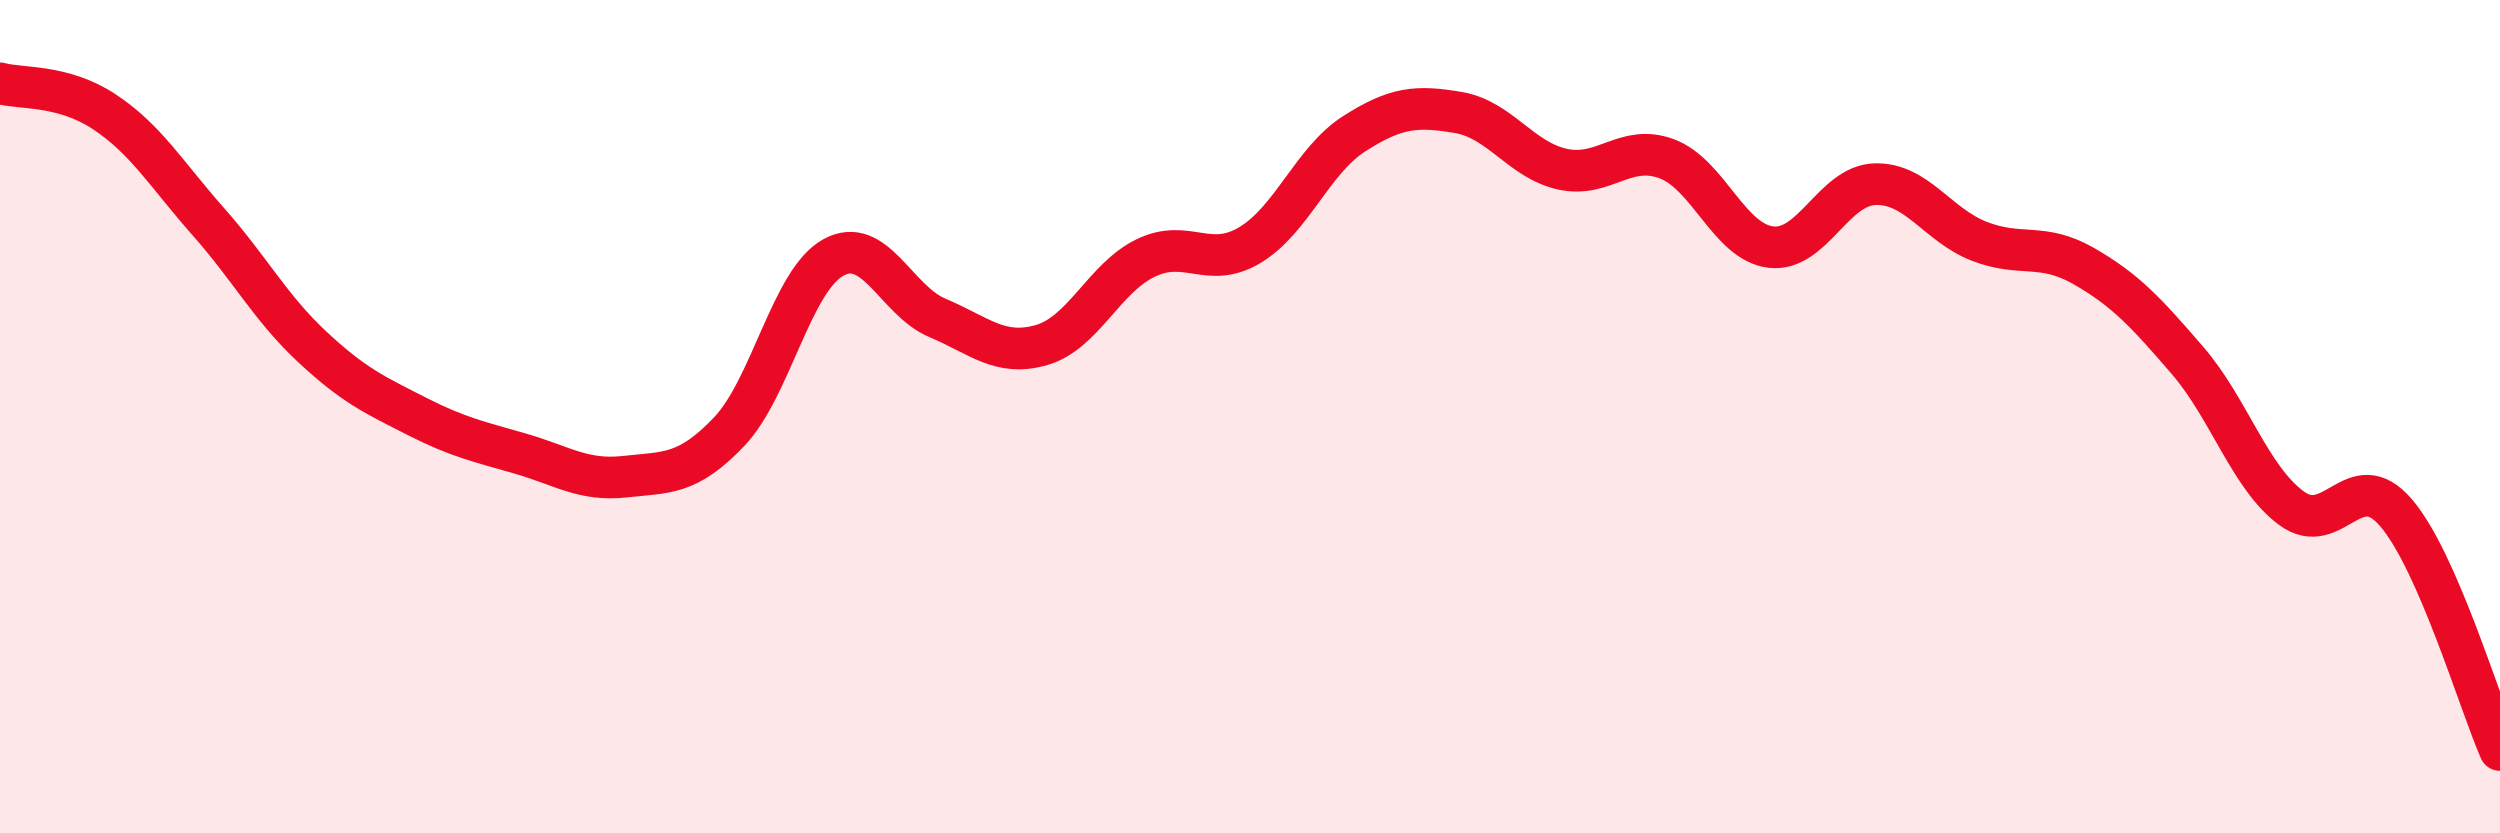
    <svg width="60" height="20" viewBox="0 0 60 20" xmlns="http://www.w3.org/2000/svg">
      <path
        d="M 0,2 C 0.5,2.14 1.5,2.02 2.5,2.68 C 3.5,3.34 4,4.19 5,5.32 C 6,6.45 6.5,7.4 7.5,8.33 C 8.5,9.26 9,9.48 10,9.99 C 11,10.5 11.5,10.6 12.5,10.89 C 13.5,11.18 14,11.55 15,11.44 C 16,11.33 16.5,11.41 17.5,10.36 C 18.5,9.31 19,6.73 20,6.18 C 21,5.63 21.5,7.21 22.5,7.63 C 23.5,8.05 24,8.57 25,8.28 C 26,7.99 26.5,6.67 27.5,6.19 C 28.5,5.71 29,6.48 30,5.88 C 31,5.28 31.5,3.85 32.5,3.21 C 33.5,2.57 34,2.53 35,2.7 C 36,2.87 36.5,3.84 37.5,4.06 C 38.5,4.28 39,3.44 40,3.81 C 41,4.18 41.5,5.81 42.5,5.93 C 43.5,6.05 44,4.45 45,4.42 C 46,4.39 46.5,5.4 47.5,5.79 C 48.5,6.18 49,5.81 50,6.38 C 51,6.95 51.5,7.49 52.5,8.65 C 53.5,9.81 54,11.47 55,12.2 C 56,12.93 56.5,11.14 57.5,12.3 C 58.5,13.46 59.5,16.86 60,18L60 20L0 20Z"
        fill="#EB0A25"
        opacity="0.1"
        stroke-linecap="round"
        stroke-linejoin="round"
      />
      <path
        d="M 0,2 C 0.5,2.14 1.5,2.02 2.5,2.68 C 3.5,3.34 4,4.19 5,5.32 C 6,6.45 6.5,7.4 7.5,8.33 C 8.5,9.26 9,9.48 10,9.99 C 11,10.5 11.5,10.6 12.5,10.89 C 13.5,11.18 14,11.55 15,11.44 C 16,11.33 16.5,11.41 17.5,10.36 C 18.5,9.31 19,6.73 20,6.18 C 21,5.63 21.5,7.21 22.5,7.63 C 23.5,8.05 24,8.57 25,8.28 C 26,7.99 26.5,6.67 27.5,6.19 C 28.5,5.71 29,6.48 30,5.88 C 31,5.28 31.5,3.85 32.5,3.21 C 33.5,2.57 34,2.53 35,2.7 C 36,2.87 36.5,3.84 37.5,4.06 C 38.5,4.28 39,3.44 40,3.81 C 41,4.18 41.5,5.81 42.5,5.93 C 43.5,6.05 44,4.45 45,4.42 C 46,4.39 46.5,5.4 47.5,5.79 C 48.5,6.18 49,5.81 50,6.38 C 51,6.95 51.5,7.49 52.5,8.65 C 53.5,9.81 54,11.47 55,12.2 C 56,12.93 56.5,11.14 57.5,12.3 C 58.5,13.46 59.5,16.86 60,18"
        stroke="#EB0A25"
        stroke-width="1"
        fill="none"
        stroke-linecap="round"
        stroke-linejoin="round"
      />
    </svg>
  